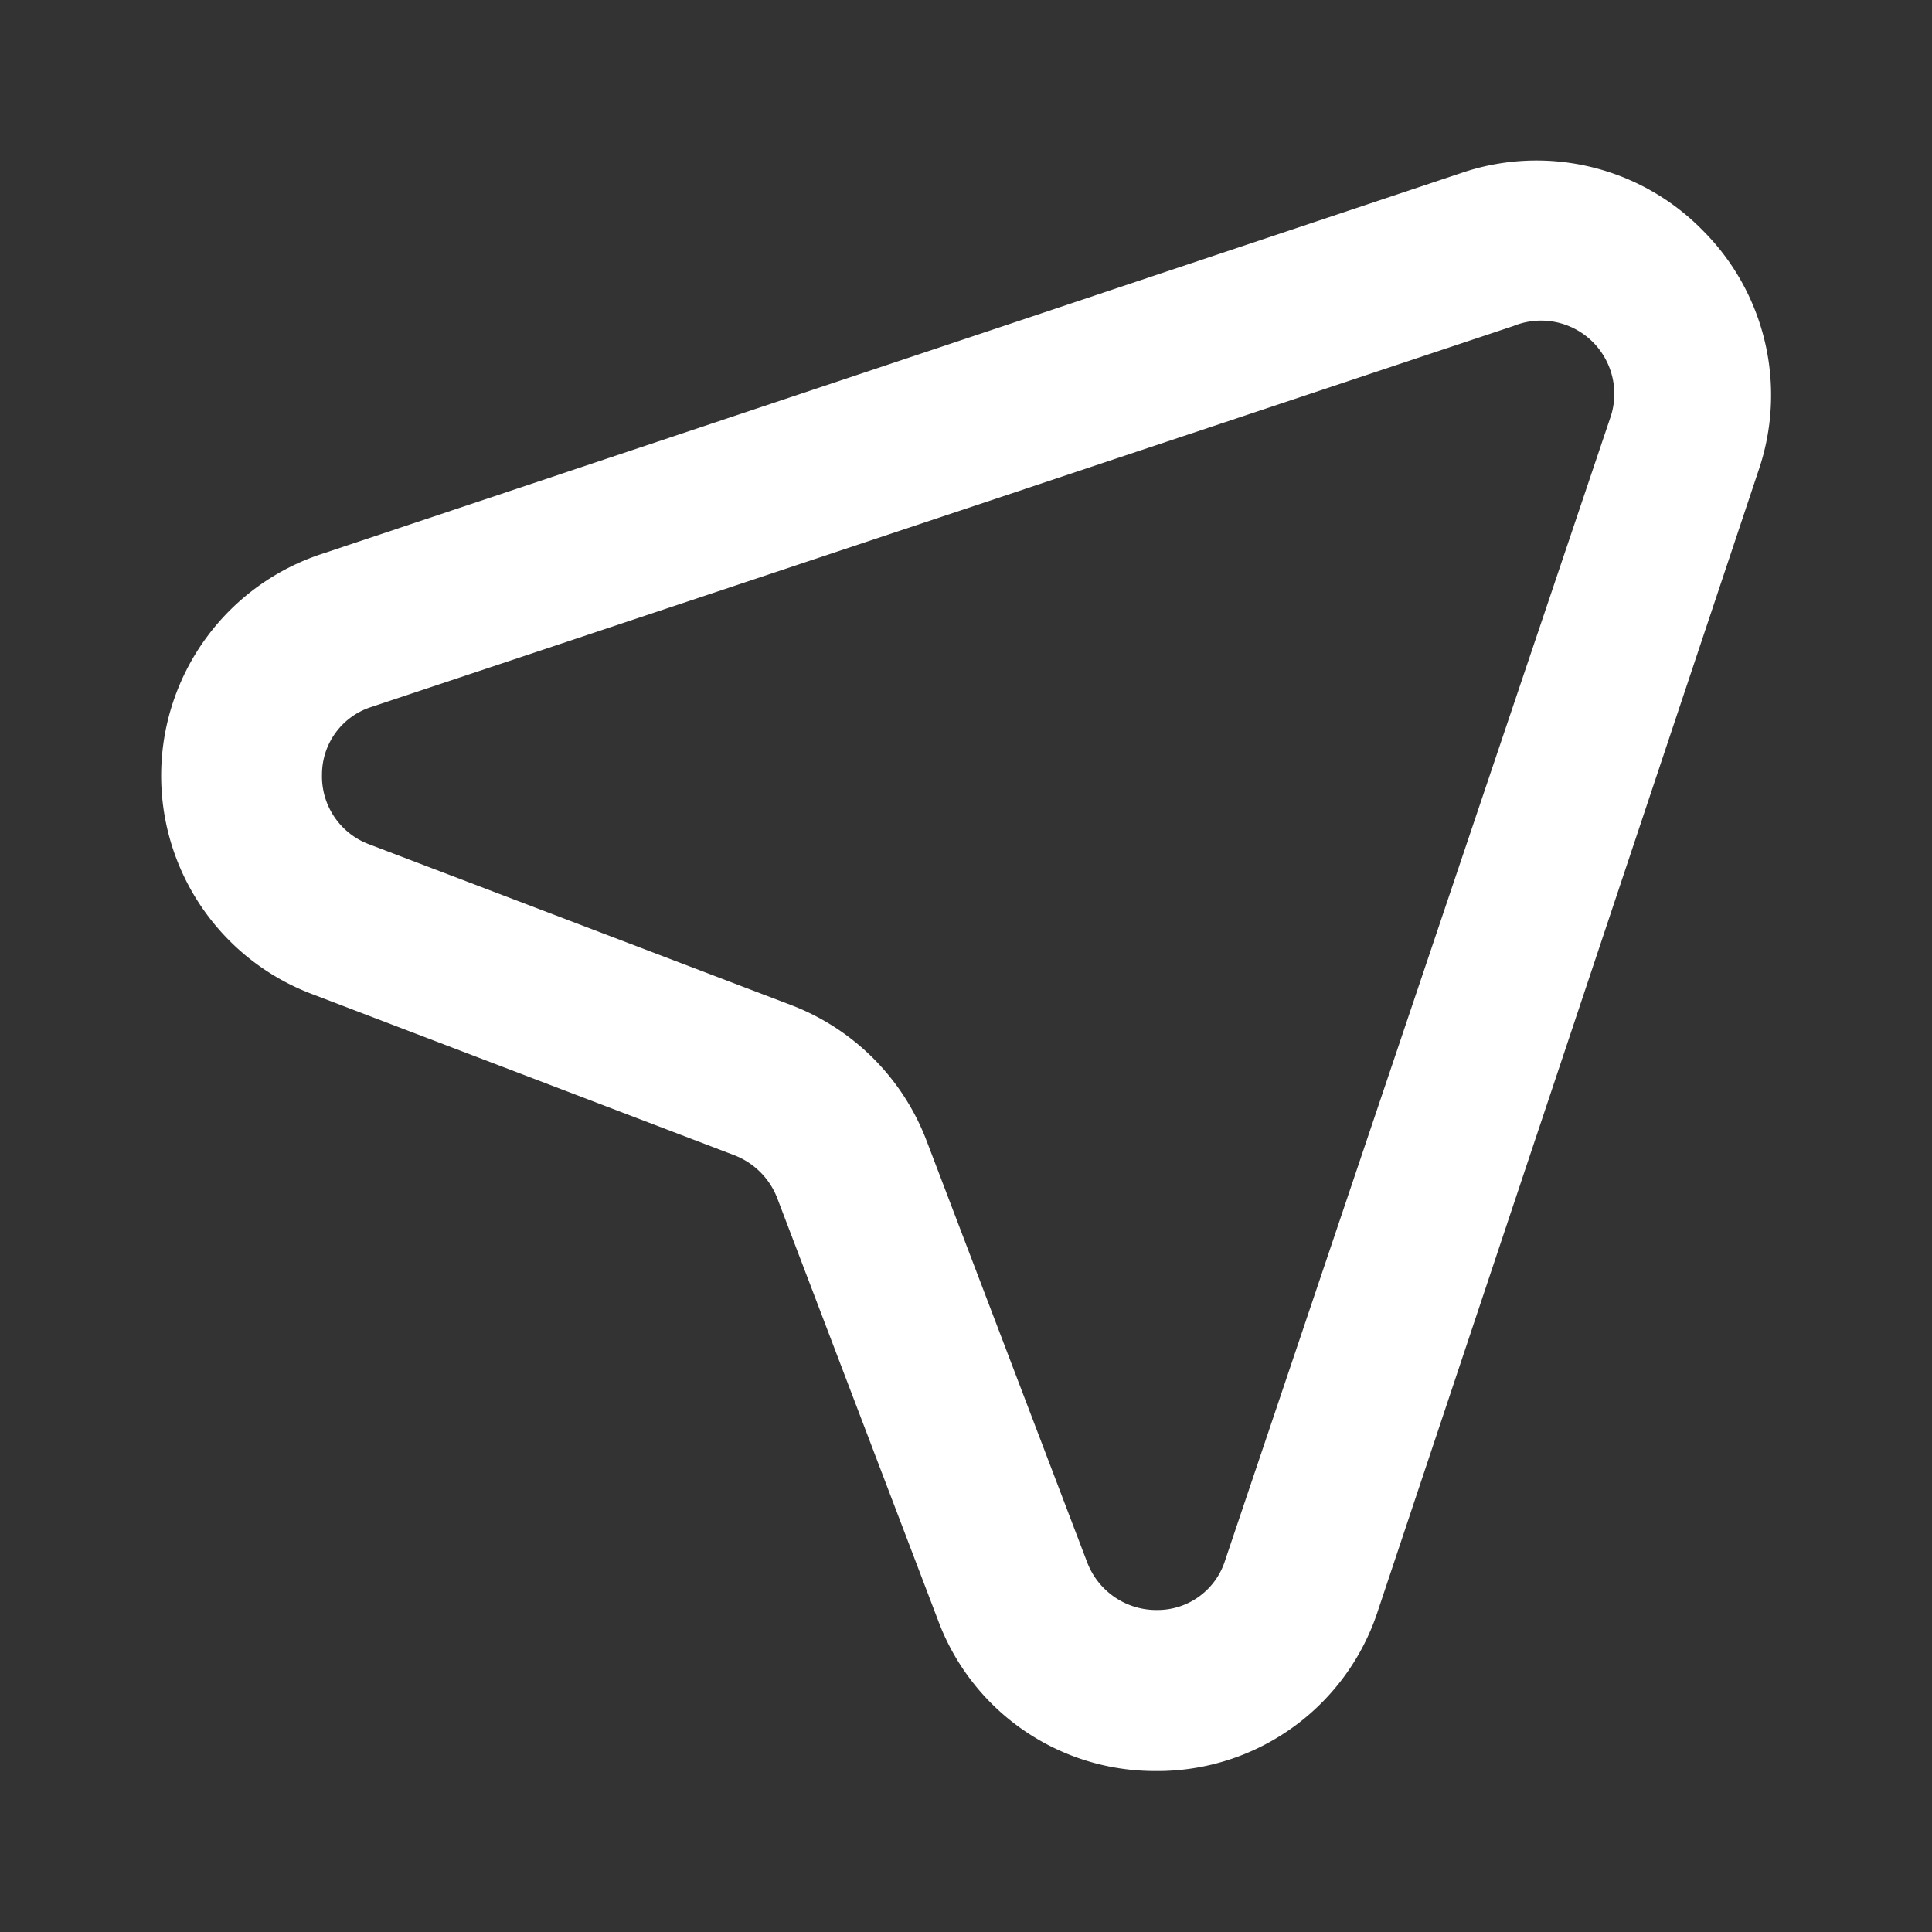 <svg viewBox="0 0 24 24" xmlns="http://www.w3.org/2000/svg"><rect x="0" y="0" width="24" height="24" fill="#333333" stroke="none"/><path d="M21.15,2.86a2.89,2.89,0,0,0-3-.71L4,6.88a2.9,2.9,0,0,0-.12,5.47l5.24,2h0a.93.93,0,0,1,.53.52l2,5.25A2.87,2.87,0,0,0,14.36,22h.07a2.88,2.88,0,0,0,2.69-2L21.85,5.83A2.89,2.89,0,0,0,21.15,2.86ZM20,5.2,15.22,19.38a.88.88,0,0,1-.84.62.92.92,0,0,1-.87-.58l-2-5.25a2.91,2.91,0,0,0-1.67-1.68l-5.25-2A.9.9,0,0,1,4,9.62a.88.88,0,0,1,.62-.84L18.8,4.05A.91.91,0,0,1,20,5.2Z" fill="#ffffff" opacity="1" original-fill="#6563ff"></path></svg>